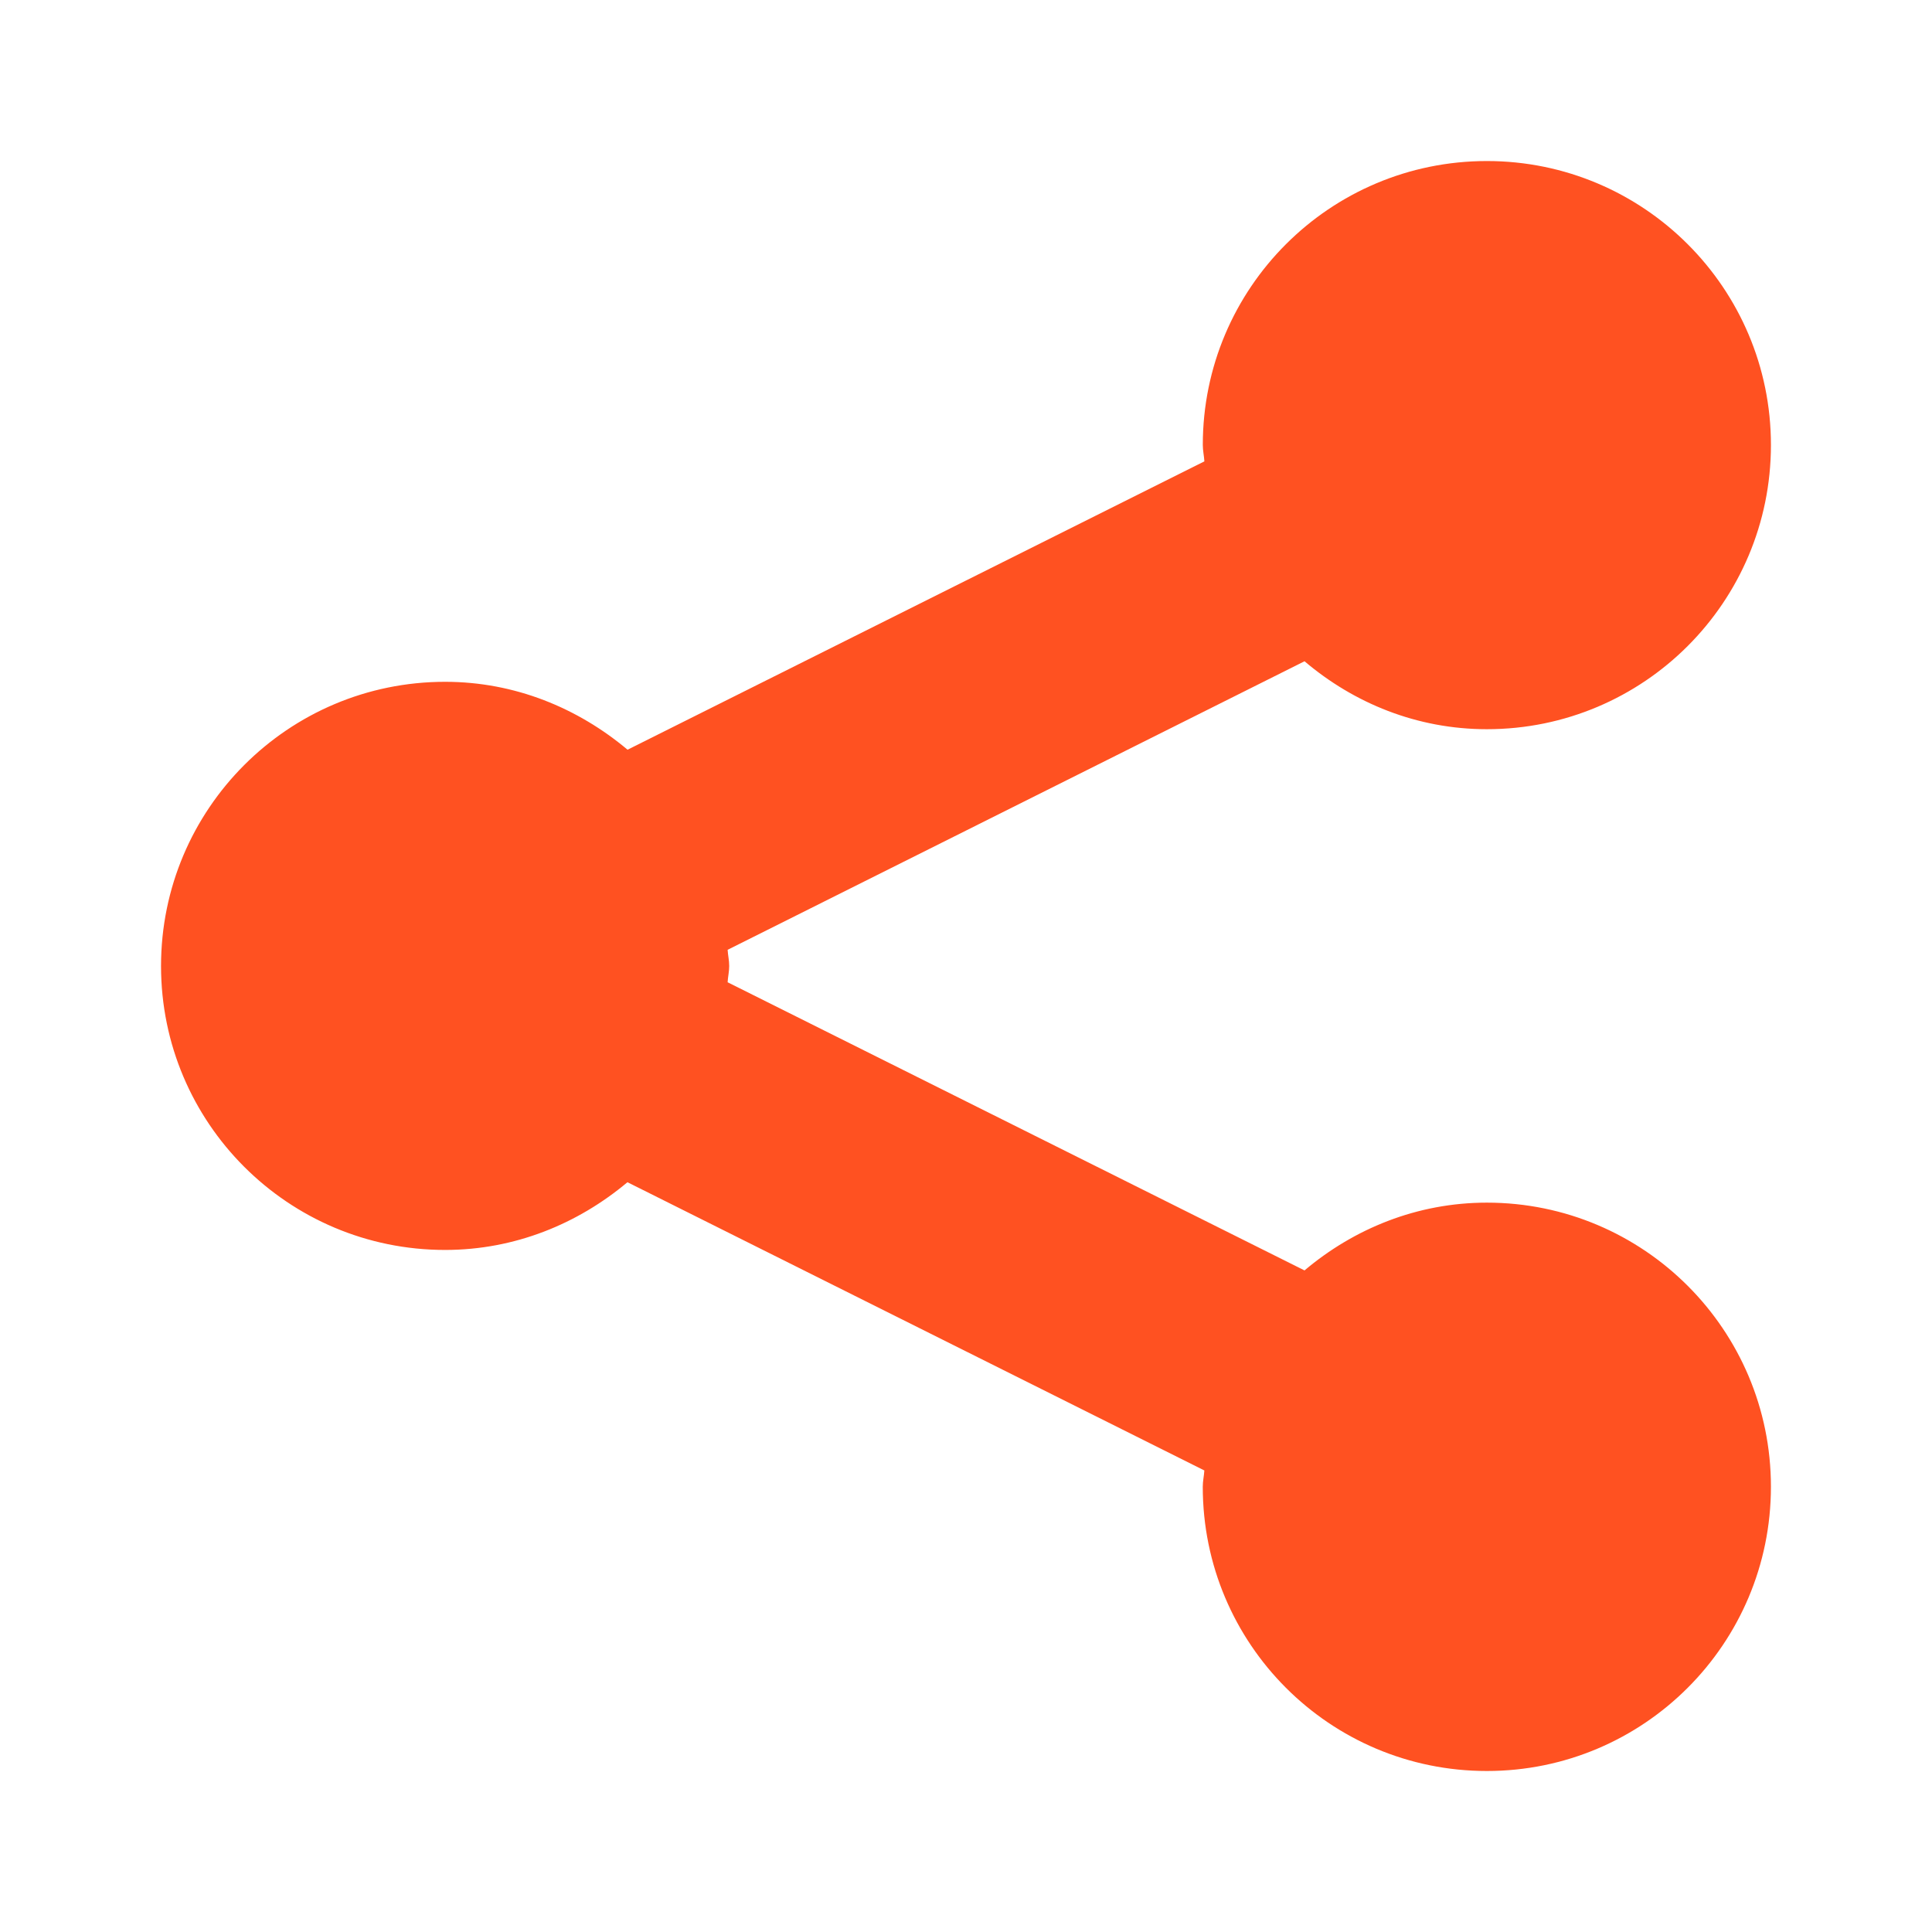 <?xml version="1.0" encoding="utf-8"?>
<!-- Generator: Adobe Illustrator 16.0.3, SVG Export Plug-In . SVG Version: 6.00 Build 0)  -->
<!DOCTYPE svg PUBLIC "-//W3C//DTD SVG 1.1//EN" "http://www.w3.org/Graphics/SVG/1.1/DTD/svg11.dtd">
<svg version="1.1" id="Layer_1" xmlns="http://www.w3.org/2000/svg" xmlns:xlink="http://www.w3.org/1999/xlink" x="0px" y="0px"
	 width="60px" height="60px" viewBox="-3.5 -3.5 60 60" enable-background="new -3.5 -3.5 60 60" xml:space="preserve">
<path fill="#ff5121" d="M19.146,26.5c0,0.172-0.039,0.333-0.049,0.505l17.916,8.949
	c1.531-1.293,3.494-2.105,5.663-2.105c4.873,0,8.822,3.95,8.822,8.822c0,4.879-3.949,8.829-8.822,8.829
	c-4.879,0-8.823-3.95-8.823-8.828c0-0.177,0.039-0.334,0.049-0.506l-17.916-8.951c-1.537,1.289-3.494,2.103-5.663,2.103
	c-4.872,0-8.822-3.944-8.822-8.817c0-4.877,3.95-8.827,8.823-8.827c2.168,0,4.126,0.817,5.665,2.109l17.914-8.955
	c-0.01-0.172-0.049-0.333-0.049-0.511c0-4.867,3.945-8.816,8.824-8.816c4.871,0.001,8.82,3.951,8.82,8.818
	c0,4.877-3.949,8.827-8.822,8.827c-2.174,0-4.132-0.811-5.663-2.11l-17.916,8.961C19.107,26.162,19.146,26.323,19.146,26.5z"/>
</svg>
